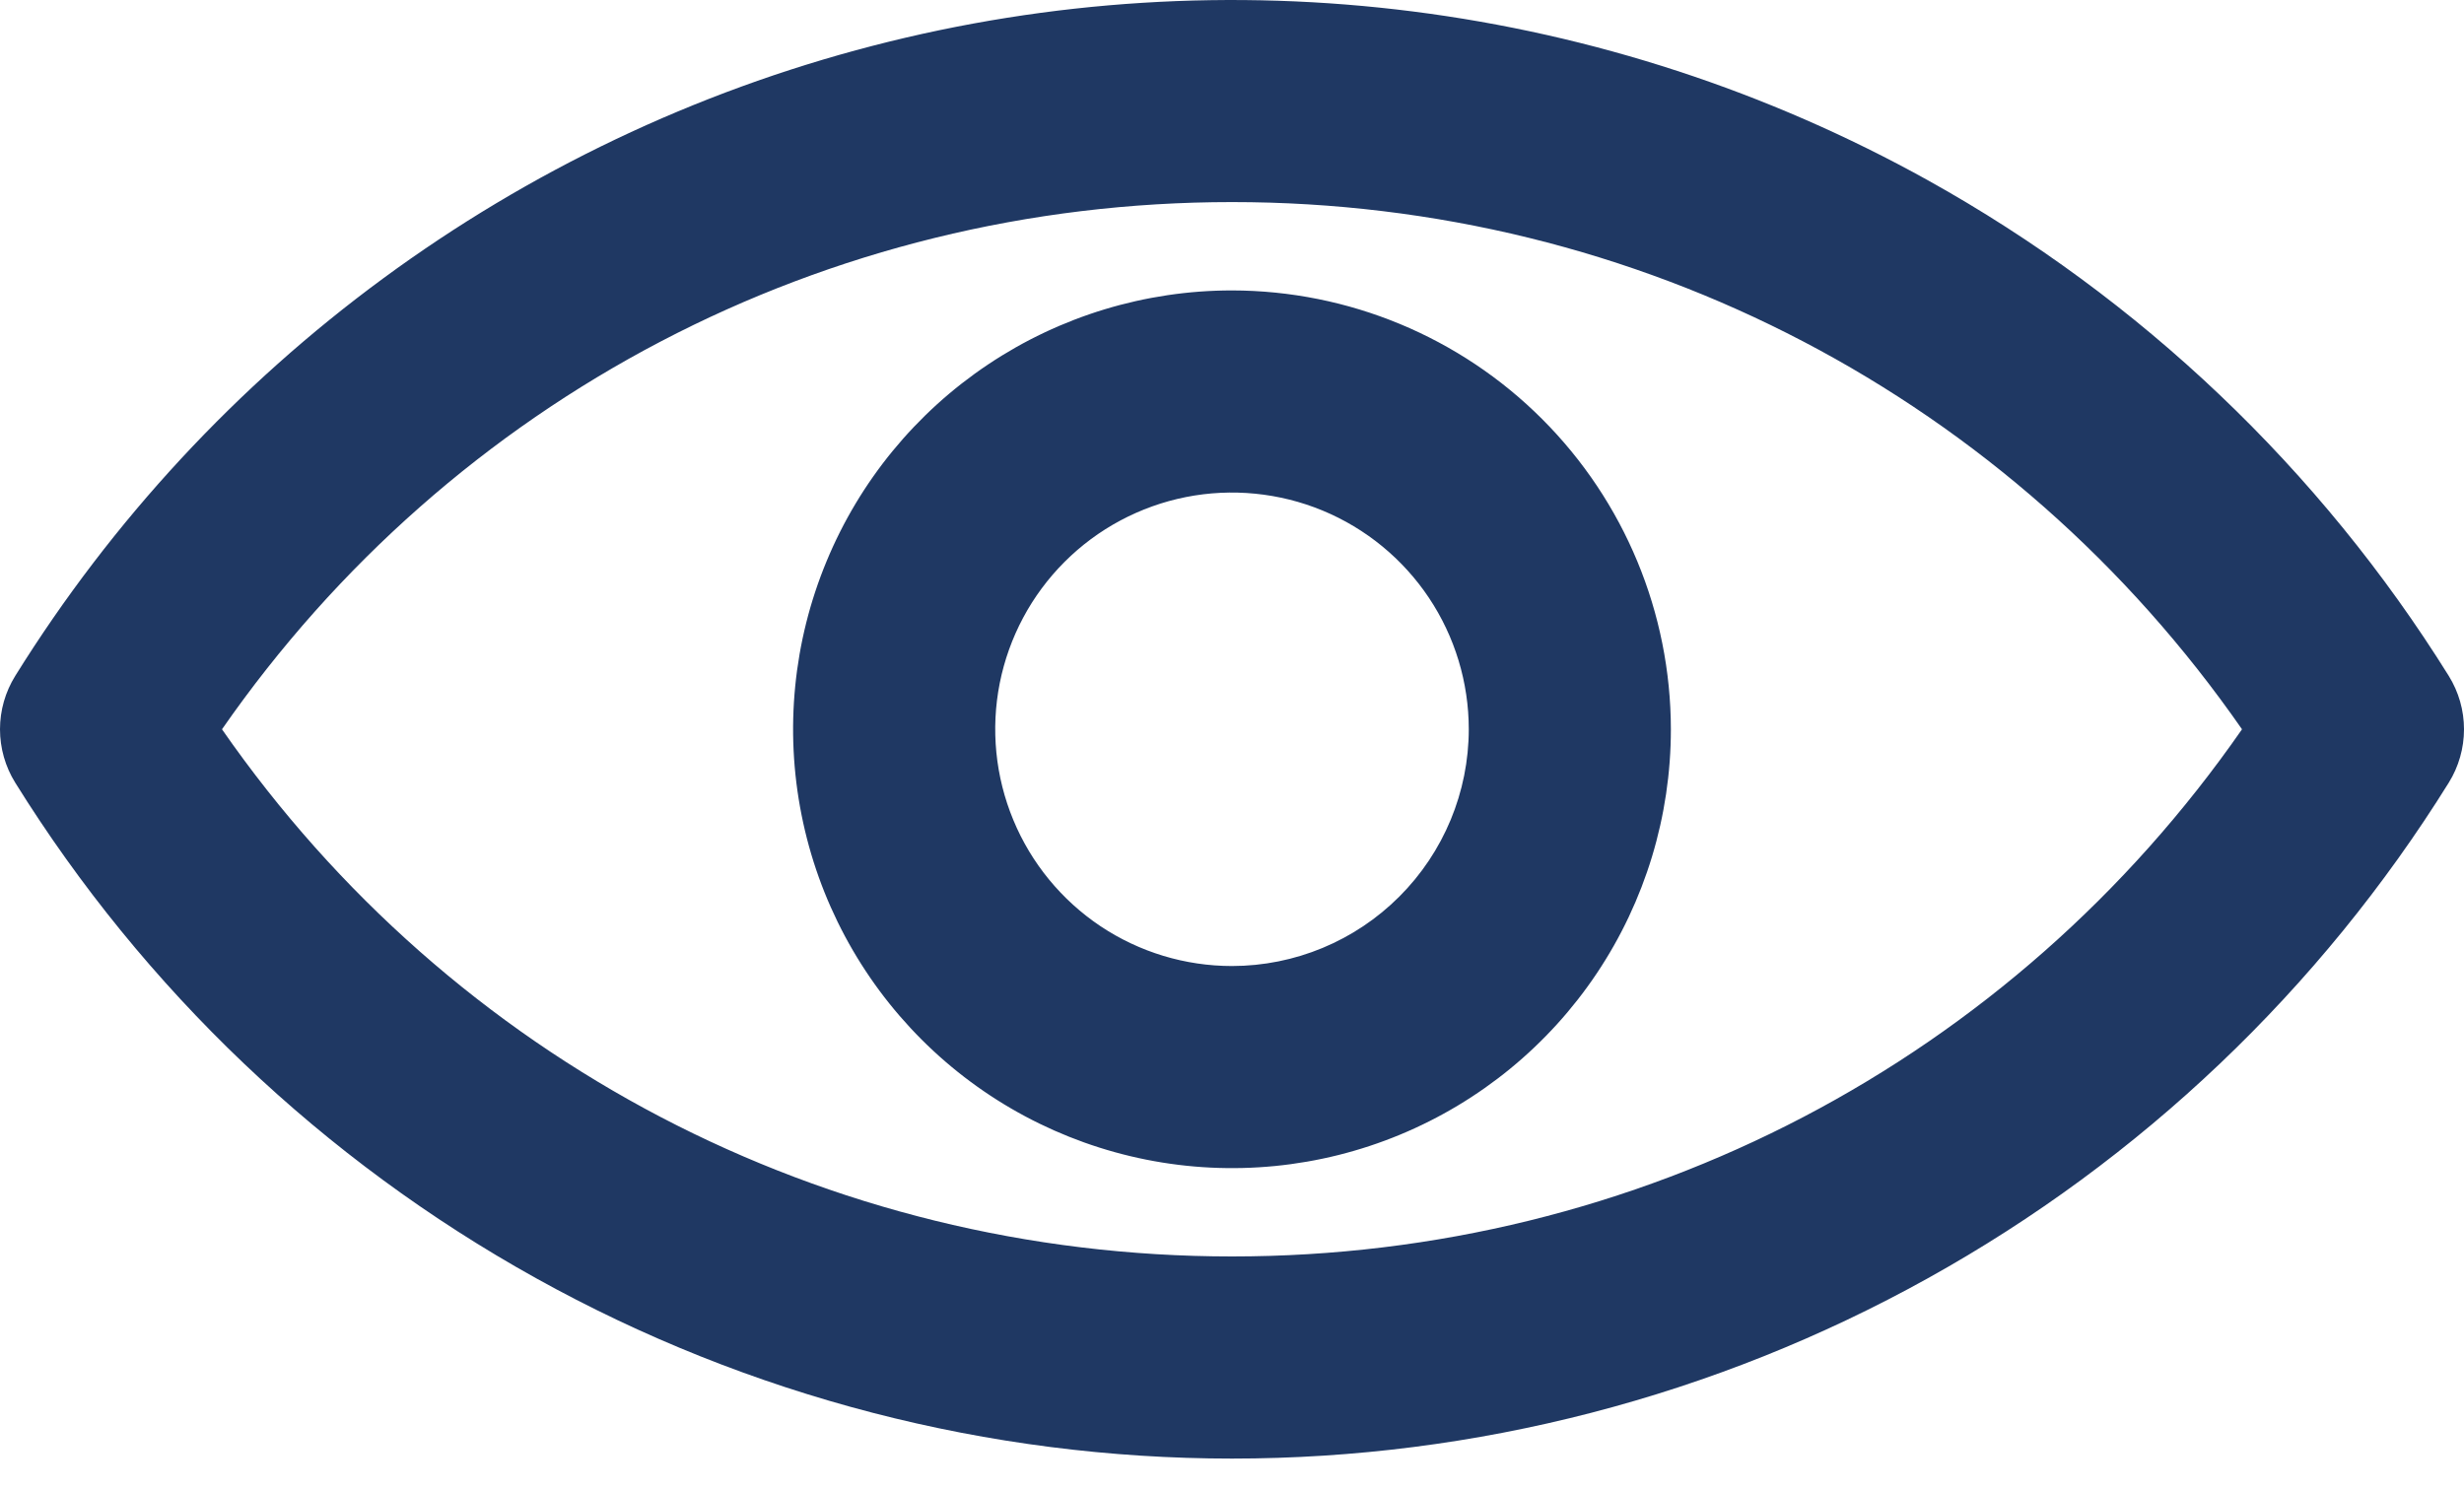 <svg width="43" height="26" viewBox="0 0 43 26" fill="none" xmlns="http://www.w3.org/2000/svg">
<path id="Vector" d="M33.645 3.147C28.035 0.03 21.44 -0.81 15.227 0.8C9.013 2.41 3.657 6.347 0.266 11.797C0.092 12.077 0 12.399 0 12.729C0 13.058 0.092 13.381 0.266 13.661C2.511 17.269 5.639 20.246 9.355 22.31C13.07 24.374 17.25 25.458 21.5 25.458C25.75 25.458 29.93 24.374 33.645 22.31C37.361 20.246 40.489 17.269 42.734 13.661C42.908 13.381 43 13.058 43 12.729C43 12.399 42.908 12.077 42.734 11.797C40.486 8.19 37.359 5.214 33.645 3.147ZM21.5 21.93C14.401 21.93 7.892 18.511 3.874 12.729C7.892 6.947 14.401 3.527 21.5 3.527C28.599 3.527 35.108 6.947 39.126 12.729C35.108 18.511 28.599 21.93 21.5 21.93ZM21.5 5.069C19.985 5.069 18.504 5.519 17.245 6.36C15.985 7.202 15.003 8.398 14.424 9.798C13.844 11.197 13.692 12.737 13.988 14.223C14.283 15.709 15.013 17.074 16.084 18.145C17.155 19.216 18.52 19.945 20.006 20.241C21.491 20.537 23.032 20.385 24.431 19.805C25.831 19.225 27.027 18.244 27.869 16.984C28.71 15.725 29.159 14.244 29.159 12.729C29.157 10.698 28.349 8.751 26.913 7.315C25.478 5.879 23.531 5.072 21.5 5.069ZM21.5 16.861C20.683 16.861 19.884 16.619 19.204 16.165C18.525 15.71 17.995 15.065 17.683 14.31C17.37 13.555 17.288 12.724 17.447 11.923C17.607 11.121 18 10.385 18.578 9.807C19.156 9.229 19.892 8.836 20.694 8.676C21.495 8.517 22.326 8.599 23.081 8.911C23.836 9.224 24.482 9.754 24.936 10.433C25.39 11.113 25.632 11.912 25.632 12.729C25.631 13.824 25.195 14.875 24.42 15.649C23.646 16.424 22.596 16.86 21.5 16.861Z" fill="#1F3863"/>
</svg>
